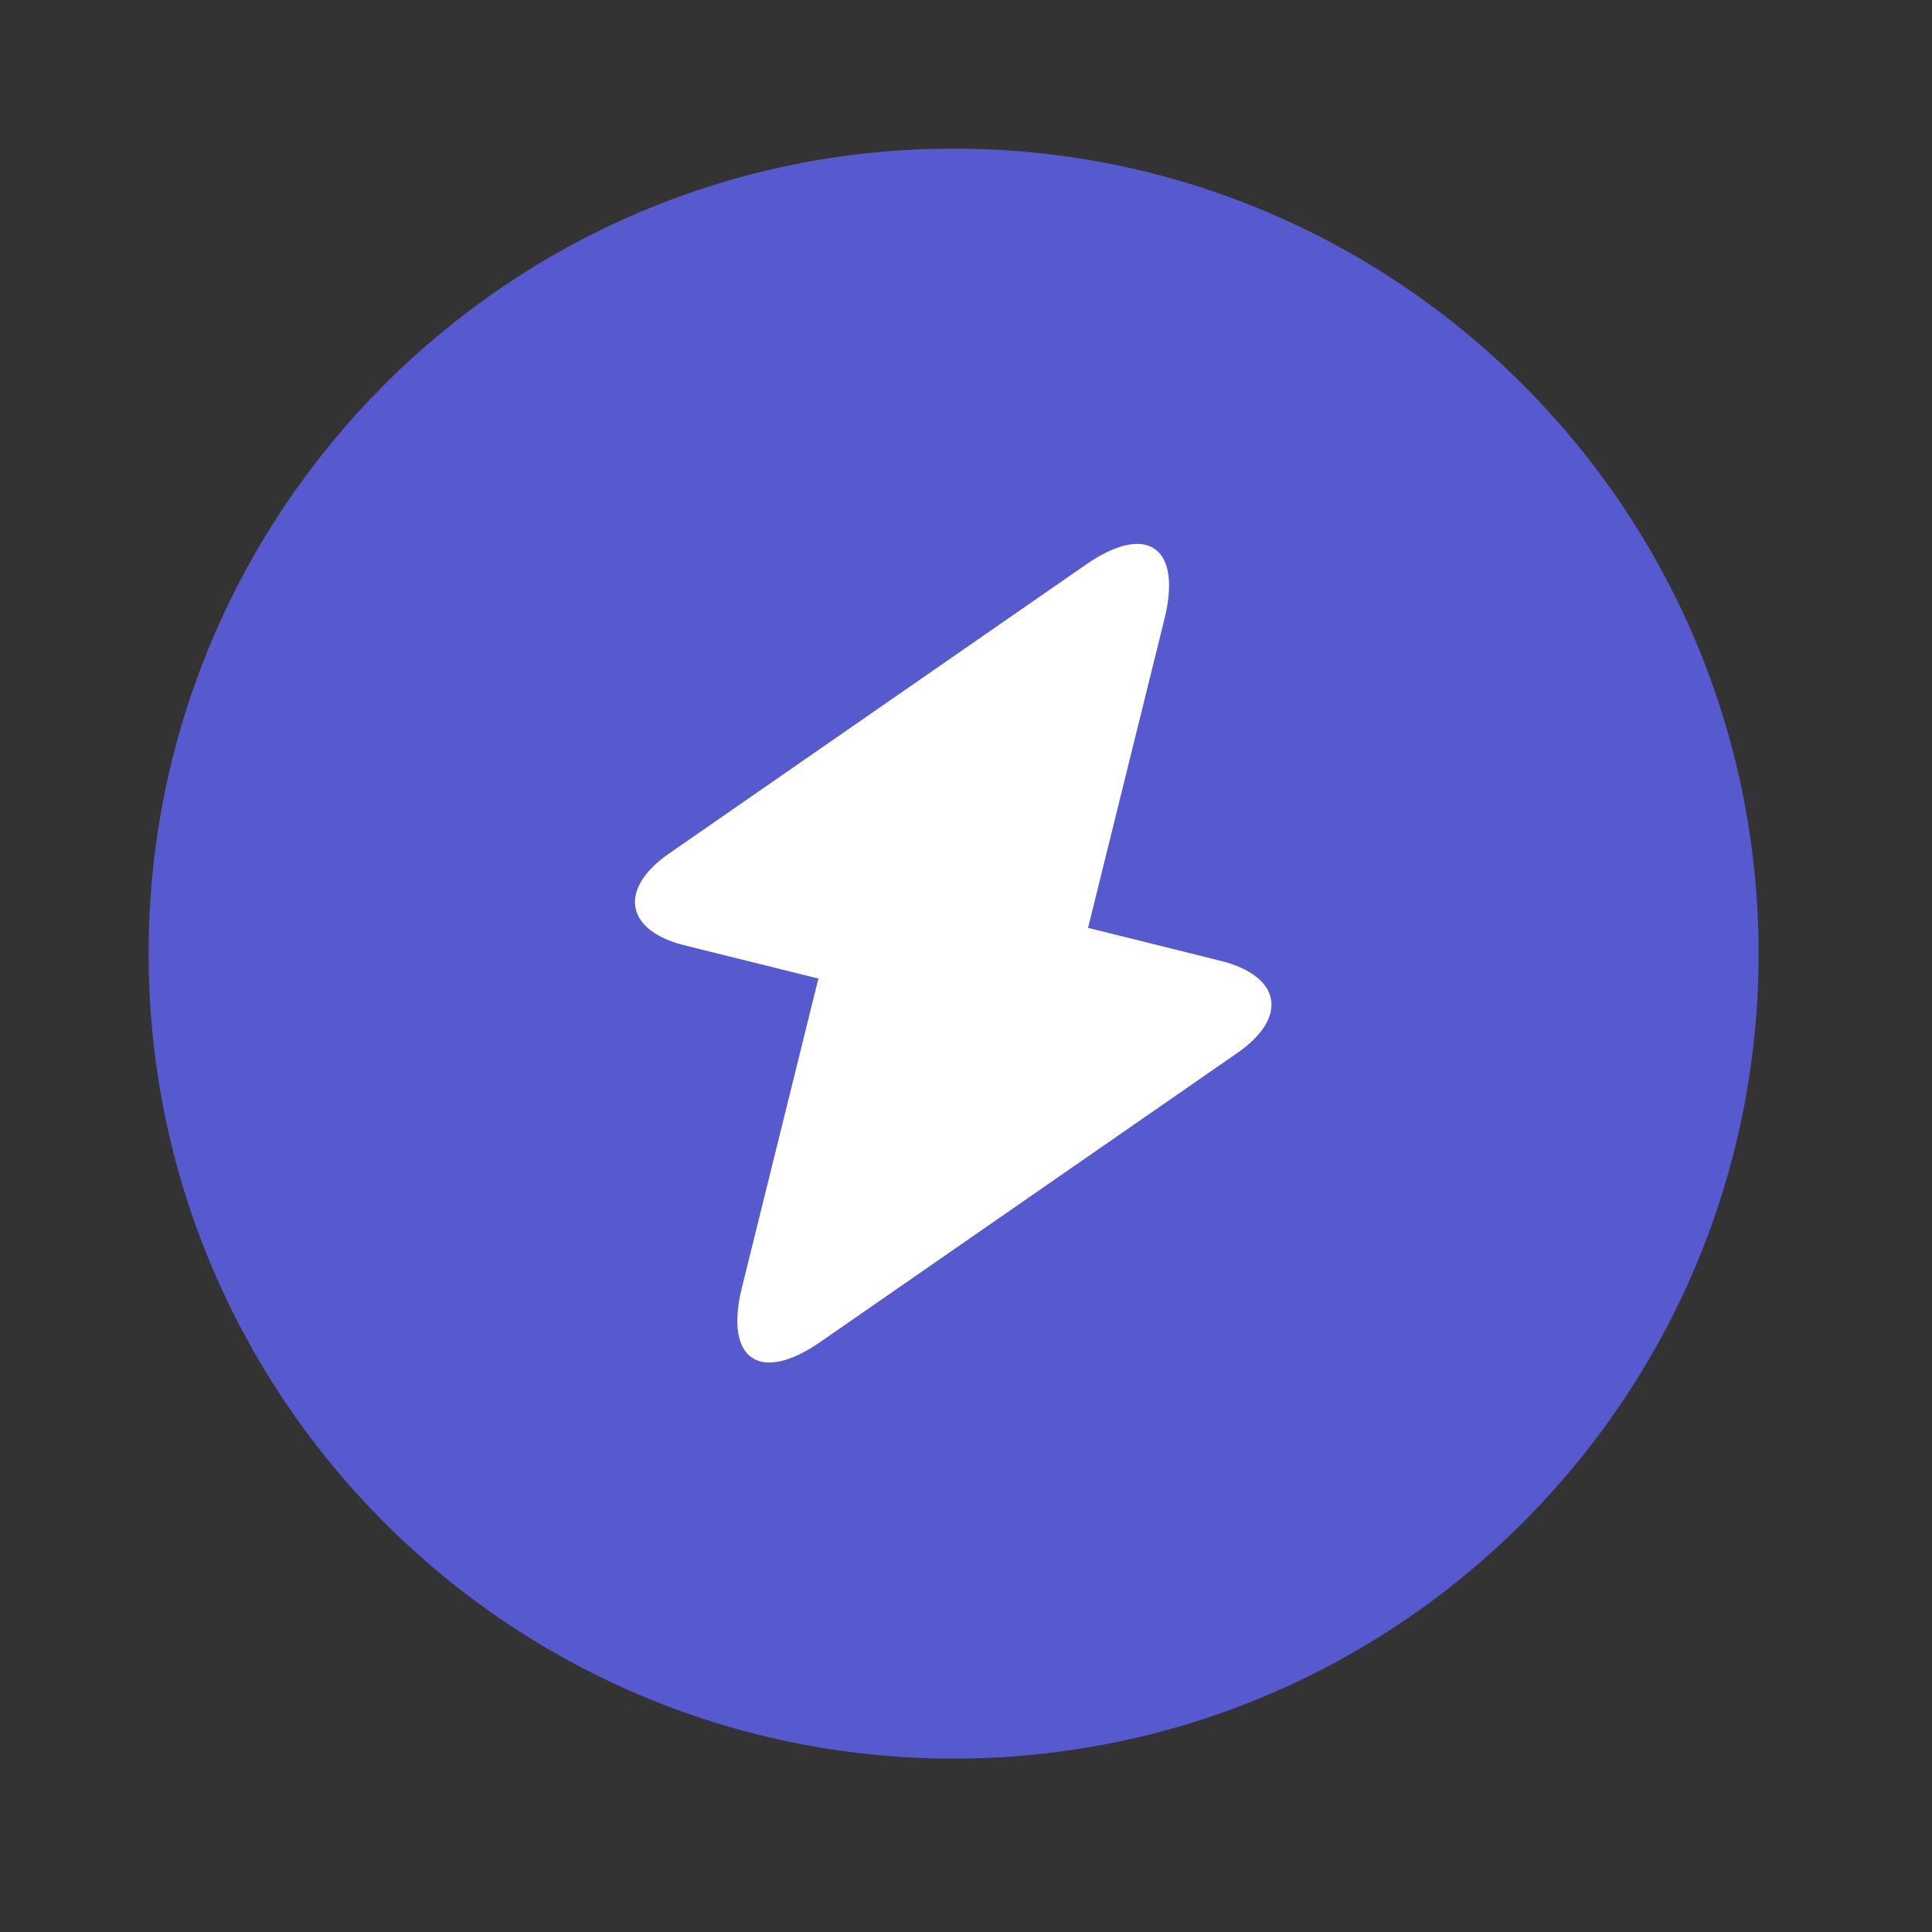 <svg xmlns="http://www.w3.org/2000/svg" version="1.1" xmlns:xlink="http://www.w3.org/1999/xlink" xmlns:svgjs="http://svgjs.com/svgjs" width="52" height="52"><rect width="100%" height="100%" fill="#333333" stroke="none"/><svg width="52" height="52" viewBox="0 0 52 52" fill="none" xmlns="http://www.w3.org/2000/svg">
<rect x="13" y="13" width="25" height="26" fill="white"></rect>
<path d="M25.667 4C13.707 4 4 13.707 4 25.667C4 37.627 13.707 47.333 25.667 47.333C37.627 47.333 47.333 37.627 47.333 25.667C47.333 13.707 37.627 4 25.667 4ZM33.315 28.332L22.092 36.11C20.445 37.258 19.492 36.587 19.968 34.658L22.027 26.338L18.452 25.45C16.827 25.06 16.632 23.933 17.997 22.98L29.22 15.202C30.867 14.053 31.82 14.725 31.343 16.653L29.285 24.973L32.86 25.862C34.485 26.273 34.68 27.378 33.315 28.332Z" fill="#5759CE"></path>
</svg><style>@media (prefers-color-scheme: light) { :root { filter: none; } }
</style></svg>